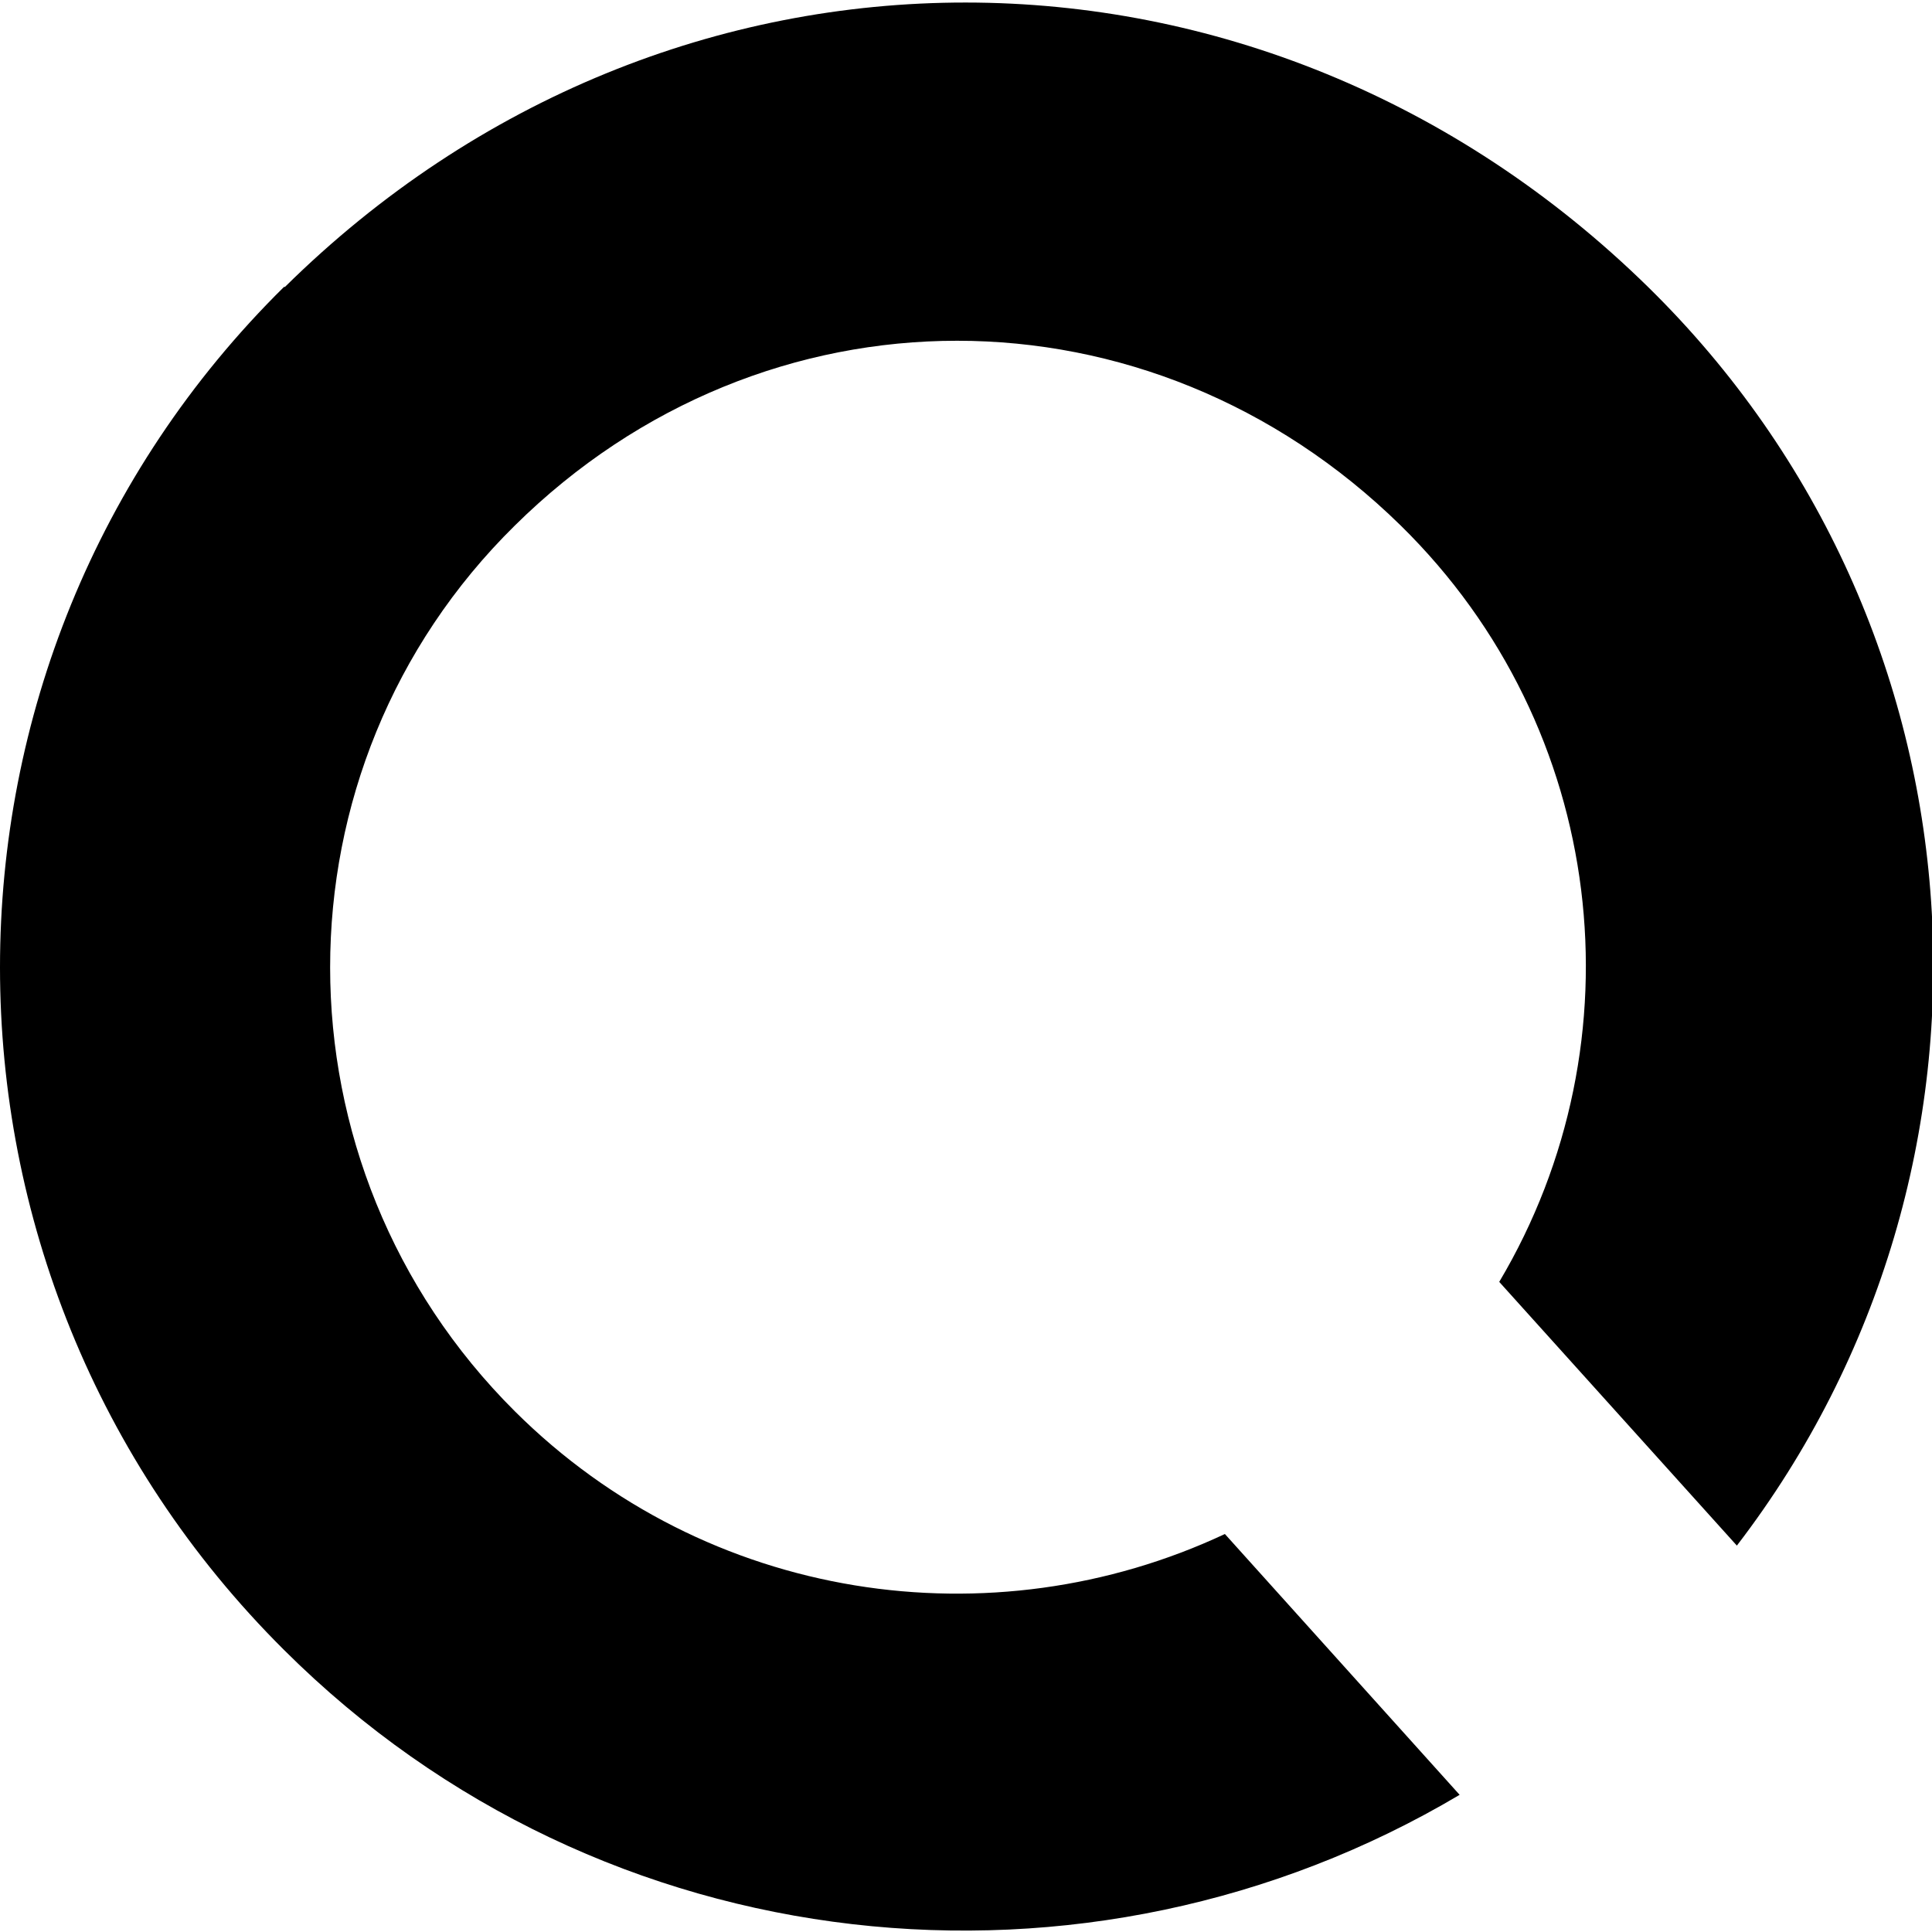 <?xml version="1.0" encoding="UTF-8"?>
<svg id="Ebene_1" xmlns="http://www.w3.org/2000/svg" version="1.1" viewBox="0 0 200 200">
  <!-- Generator: Adobe Illustrator 29.2.1, SVG Export Plug-In . SVG Version: 2.1.0 Build 116)  -->
  <path d="M29.4,29.7c-39.2,38.7-39.2,102.1,0,141.1,33,32.9,83.3,37.8,121.7,15l-24.3-27c-24.1,11.3-53.6,7.1-73.5-12.7-25.5-25.4-25.5-66.6,0-91.7,25.8-25.5,65.7-25.5,91.7,0,21.4,21,25,53.4,10.2,78.3l24.6,27.3c30-39.1,26.7-95.1-9.2-130.3-40-39.2-101.3-39.3-141.1,0h0Z"/>
</svg>